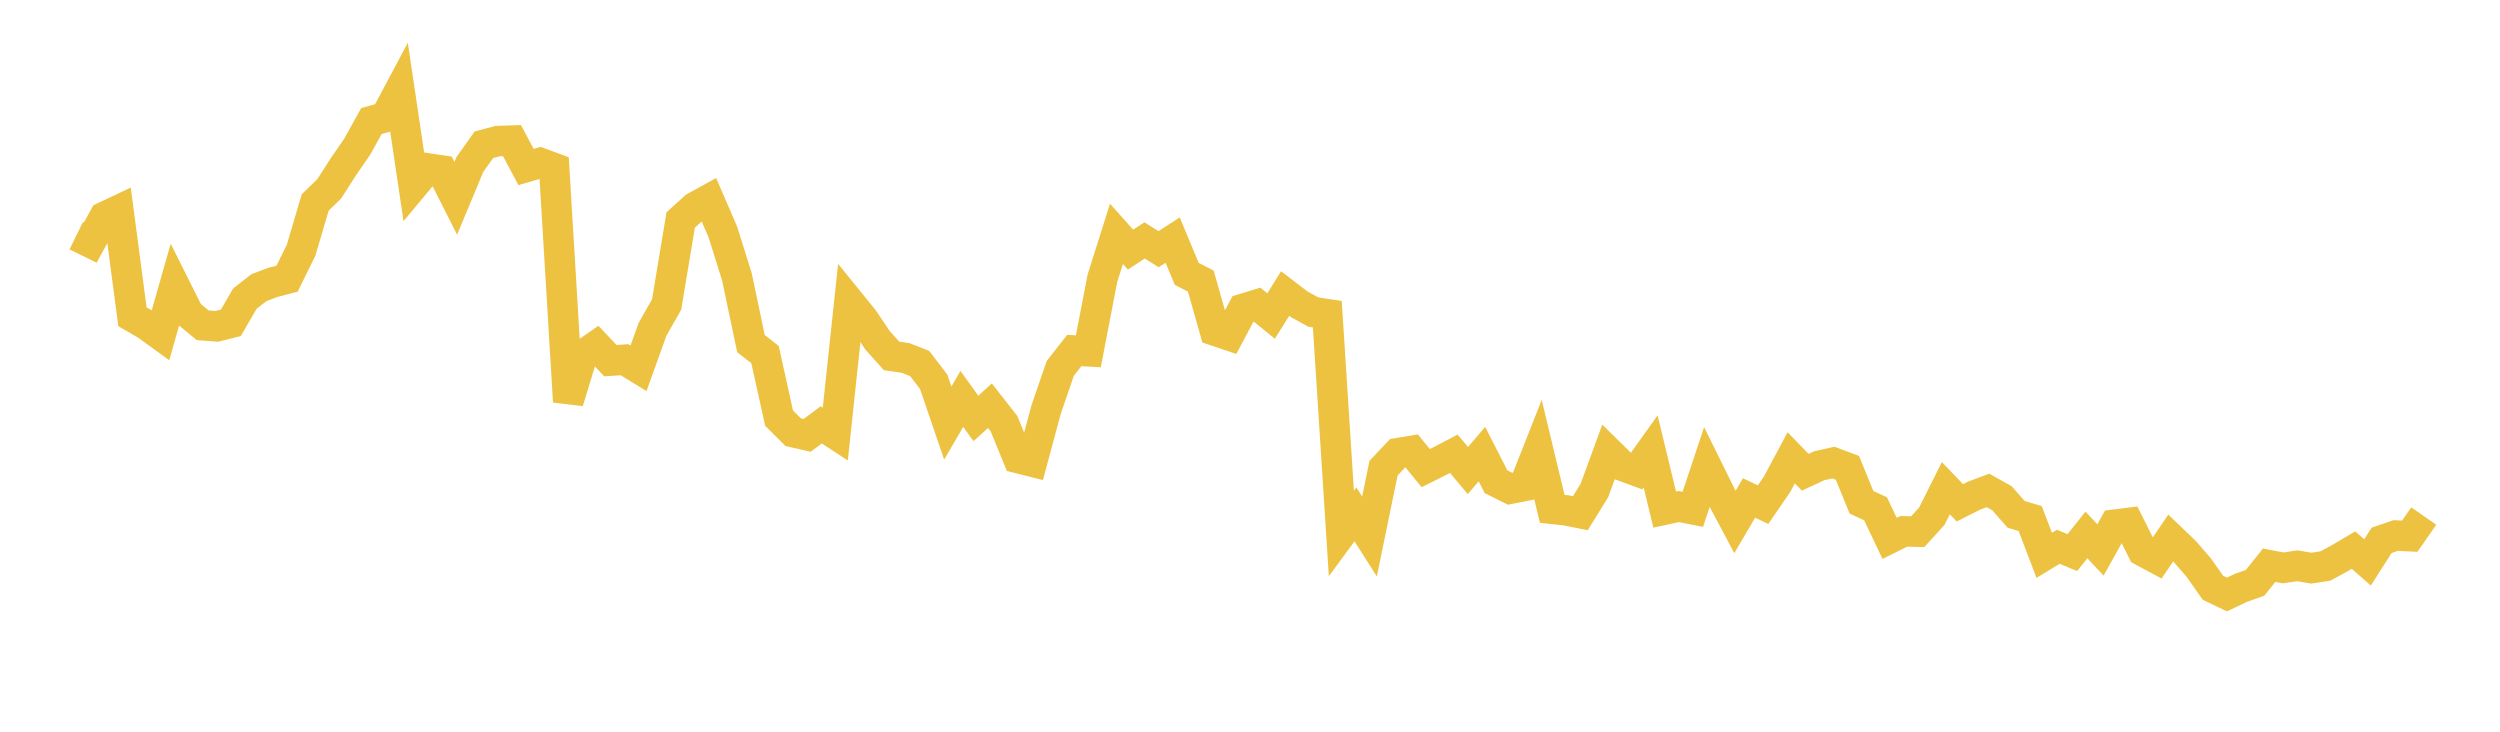 <svg width="164" height="48" xmlns="http://www.w3.org/2000/svg" xmlns:xlink="http://www.w3.org/1999/xlink"><path fill="none" stroke="rgb(237,194,64)" stroke-width="2" d="M5,15.464L5.922,15.915L6.844,14.23L7.766,13.795L8.689,20.781L9.611,21.314L10.533,21.983L11.455,18.735L12.377,20.577L13.299,21.339L14.222,21.409L15.144,21.178L16.066,19.587L16.988,18.868L17.91,18.522L18.832,18.283L19.754,16.408L20.677,13.281L21.599,12.384L22.521,10.946L23.443,9.607L24.365,7.941L25.287,7.684L26.21,5.95L27.132,12.154L28.054,11.048L28.976,11.184L29.898,13.008L30.82,10.796L31.743,9.496L32.665,9.253L33.587,9.225L34.509,10.956L35.431,10.686L36.353,11.027L37.275,26.35L38.198,23.323L39.12,22.683L40.042,23.659L40.964,23.598L41.886,24.161L42.808,21.597L43.731,19.975L44.653,14.431L45.575,13.595L46.497,13.087L47.419,15.218L48.341,18.159L49.263,22.54L50.186,23.261L51.108,27.43L52.03,28.349L52.952,28.559L53.874,27.871L54.796,28.475L55.719,19.808L56.641,20.945L57.563,22.321L58.485,23.347L59.407,23.483L60.329,23.845L61.251,25.049L62.174,27.753L63.096,26.168L64.018,27.449L64.94,26.615L65.862,27.793L66.784,30.05L67.707,30.282L68.629,26.857L69.551,24.171L70.473,22.993L71.395,23.046L72.317,18.259L73.24,15.339L74.162,16.373L75.084,15.77L76.006,16.347L76.928,15.752L77.85,17.966L78.772,18.44L79.695,21.69L80.617,22.001L81.539,20.264L82.461,19.982L83.383,20.734L84.305,19.256L85.228,19.961L86.15,20.469L87.072,20.611L87.994,34.995L88.916,33.742L89.838,35.193L90.76,30.714L91.683,29.731L92.605,29.578L93.527,30.708L94.449,30.25L95.371,29.767L96.293,30.867L97.216,29.79L98.138,31.602L99.06,32.062L99.982,31.88L100.904,29.544L101.826,33.379L102.749,33.481L103.671,33.666L104.593,32.176L105.515,29.655L106.437,30.562L107.359,30.902L108.281,29.61L109.204,33.43L110.126,33.231L111.048,33.412L111.97,30.642L112.892,32.508L113.814,34.241L114.737,32.669L115.659,33.103L116.581,31.76L117.503,30.034L118.425,30.981L119.347,30.552L120.269,30.347L121.192,30.692L122.114,32.95L123.036,33.377L123.958,35.317L124.88,34.858L125.802,34.878L126.725,33.868L127.647,32.027L128.569,32.984L129.491,32.516L130.413,32.172L131.335,32.691L132.257,33.741L133.18,34.016L134.102,36.431L135.024,35.869L135.946,36.25L136.868,35.091L137.79,36.077L138.713,34.421L139.635,34.306L140.557,36.15L141.479,36.646L142.401,35.296L143.323,36.178L144.246,37.244L145.168,38.556L146.09,38.998L147.012,38.558L147.934,38.233L148.856,37.078L149.778,37.254L150.701,37.115L151.623,37.271L152.545,37.131L153.467,36.631L154.389,36.088L155.311,36.893L156.234,35.445L157.156,35.132L158.078,35.175L159,33.854"></path></svg>